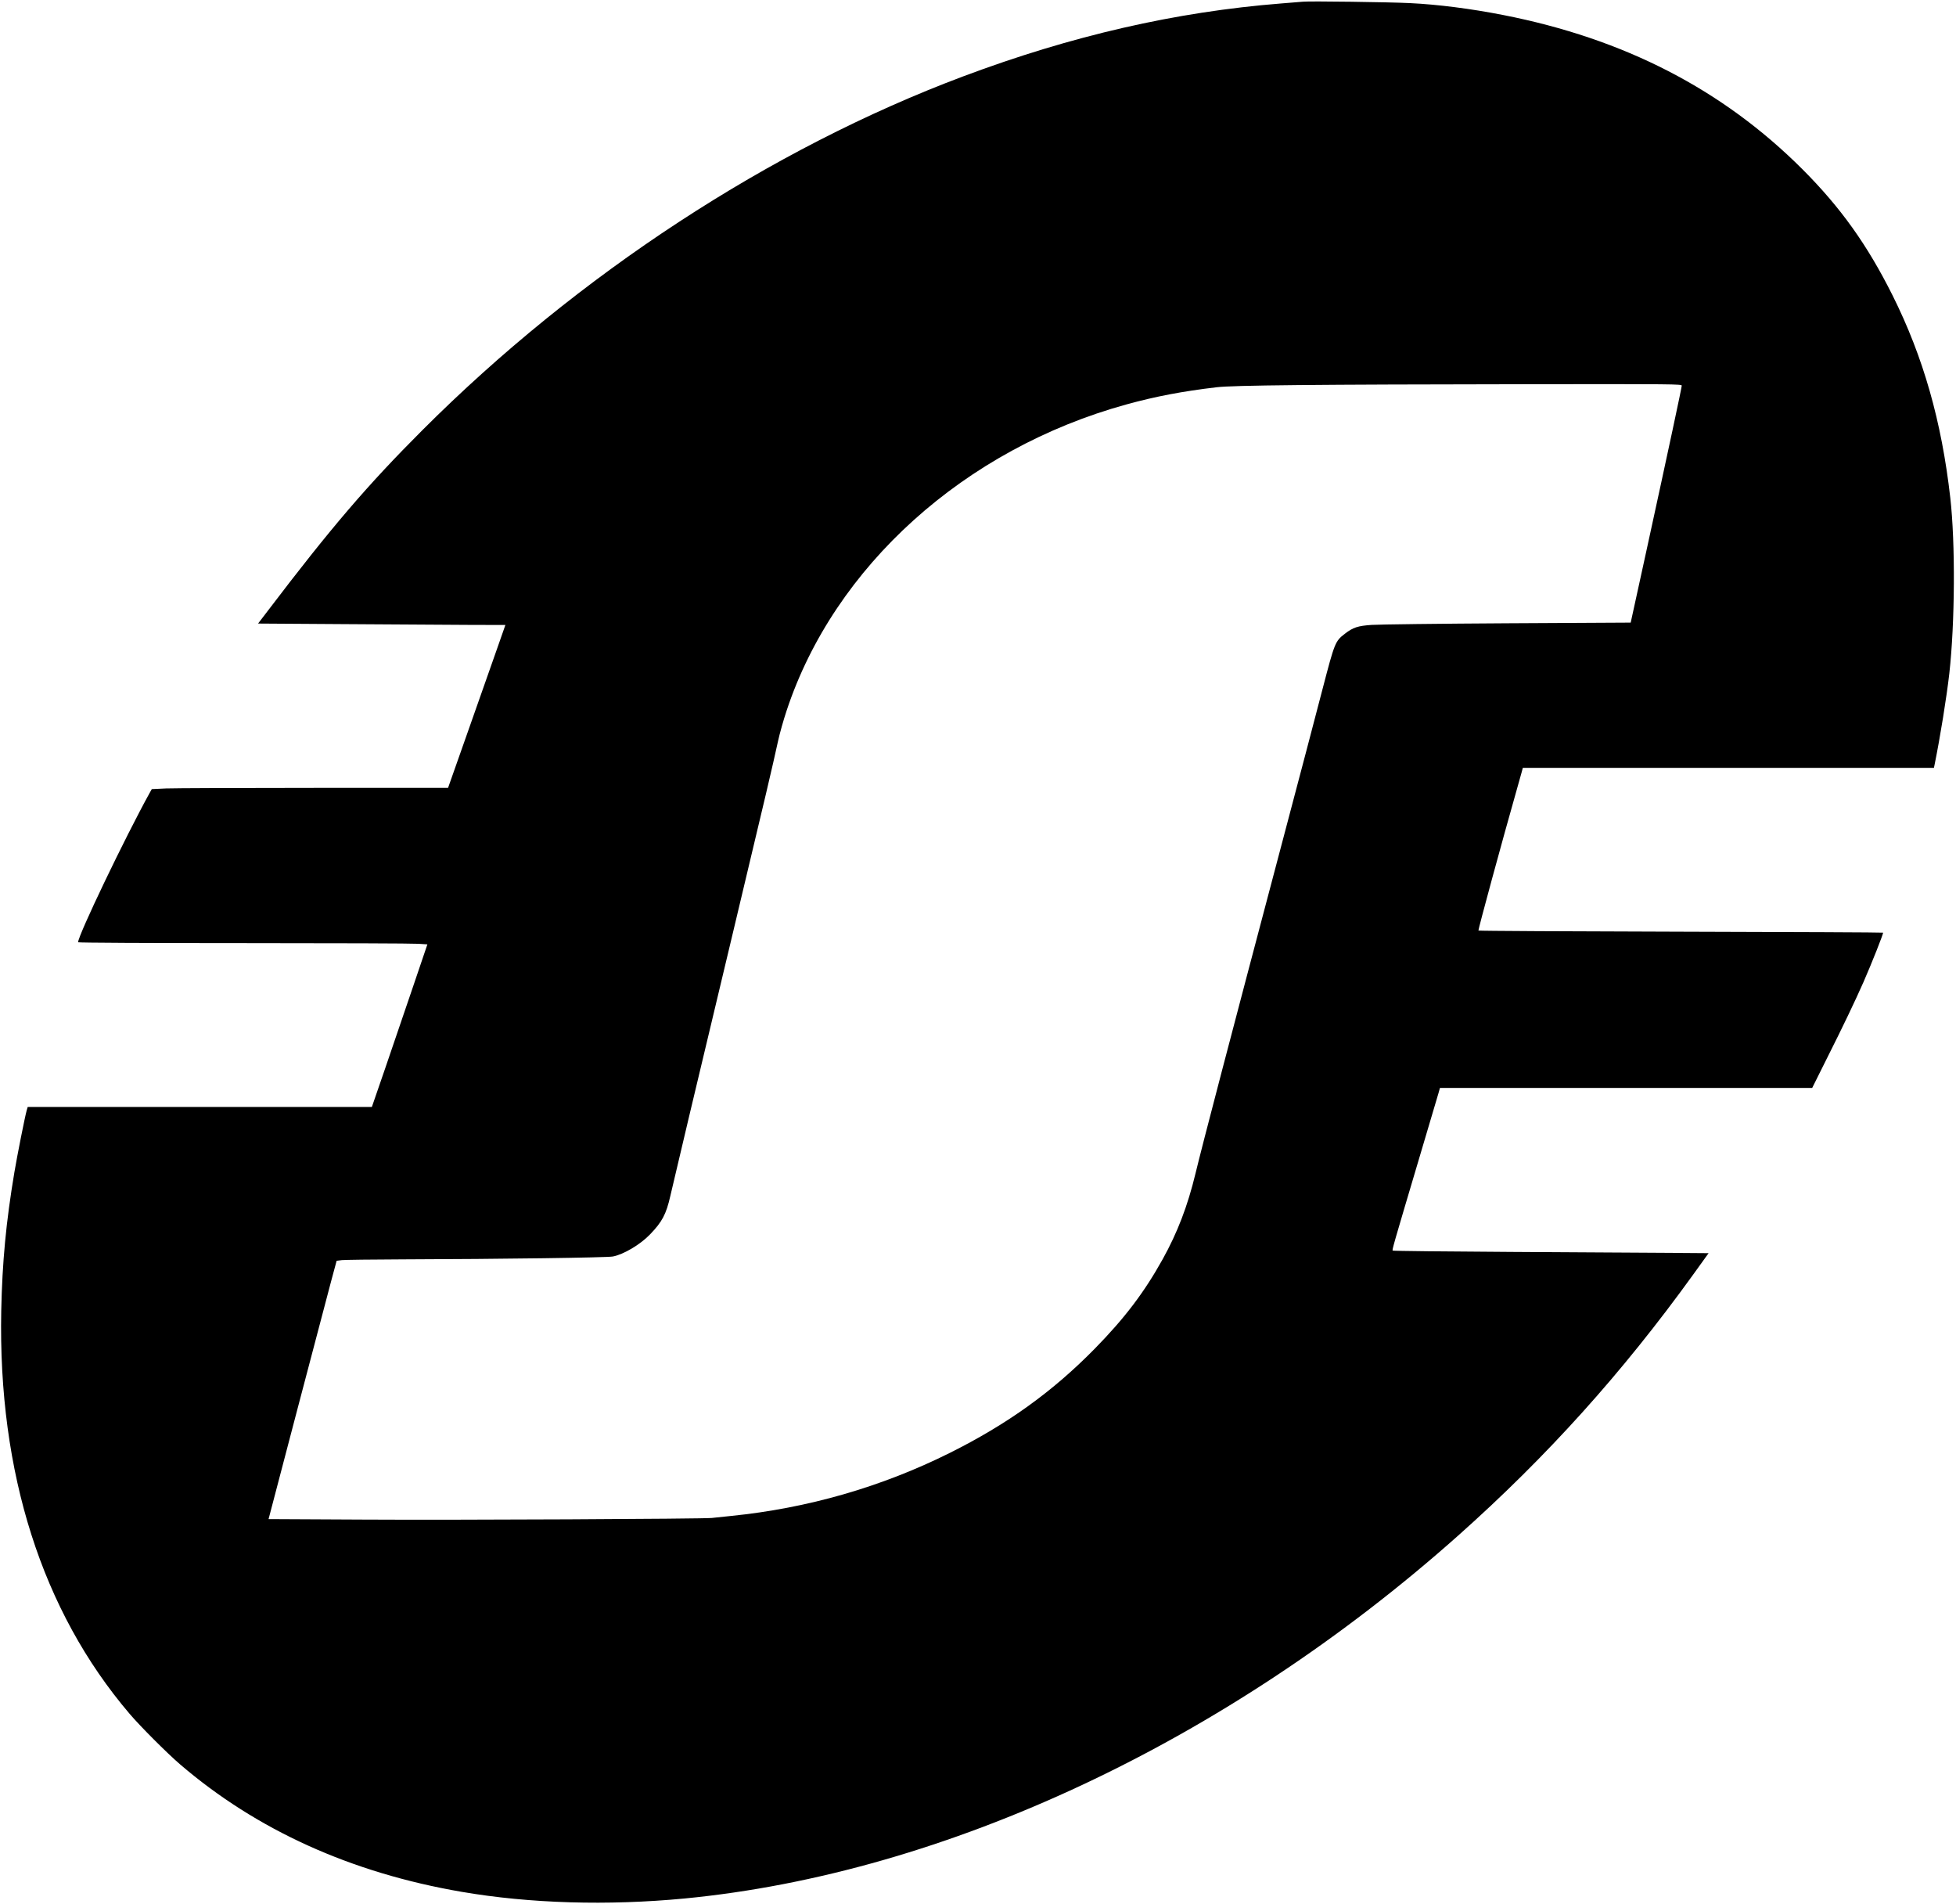 <?xml version="1.0" encoding="UTF-8" standalone="yes"?>
<svg version="1.0" xmlns="http://www.w3.org/2000/svg" width="1540pt" height="1499pt" viewBox="0 0 2054 1999" preserveAspectRatio="xMidYMid meet">
  <g transform="translate(0,1999) scale(0.1,-0.1)" fill="#000000" stroke="none">
    <path d="M13685 19974 c-22 -2 -128 -11 -235 -19 -1105 -88 -2196 -338 -3335
-765 -2026 -760 -4044 -2079 -5680 -3715 -576 -576 -958 -1022 -1618 -1890
l-107 -140 918 -6 c504 -3 1089 -7 1298 -8 l381 -1 -83 -237 c-46 -131 -182
-516 -301 -855 l-218 -618 -1406 0 c-773 0 -1473 -3 -1555 -6 l-150 -7 -23
-41 c-258 -467 -751 -1495 -751 -1567 0 -5 742 -9 1738 -9 955 0 1781 -3 1834
-7 l96 -6 -153 -451 c-84 -248 -215 -632 -291 -853 l-139 -403 -1807 0 -1807
0 -11 -37 c-20 -73 -99 -471 -129 -649 -88 -525 -127 -941 -138 -1454 -34
-1702 428 -3152 1347 -4230 113 -133 393 -413 530 -531 804 -690 1797 -1140
2957 -1339 716 -123 1535 -147 2343 -70 2739 264 5693 1649 8120 3808 937 834
1723 1707 2470 2742 l162 225 -407 3 c-223 1 -968 6 -1655 10 -687 4 -1251 10
-1255 14 -8 7 3 44 270 943 106 358 201 676 210 708 l16 57 1955 0 1954 0 156
313 c169 336 294 598 382 797 86 196 212 513 206 520 -3 3 -959 7 -2124 10
-1165 3 -2121 8 -2125 12 -5 5 250 944 405 1488 21 74 43 154 50 178 l11 42
2159 0 2158 0 6 28 c60 294 128 718 156 965 59 530 64 1367 10 1842 -91 803
-284 1480 -606 2125 -266 532 -546 924 -948 1326 -839 838 -1871 1369 -3141
1618 -348 68 -689 111 -980 125 -215 11 -1054 22 -1120 15z m3975 -4031 c0
-20 -135 -652 -373 -1743 l-163 -745 -1294 -7 c-712 -4 -1353 -12 -1425 -17
-147 -10 -196 -26 -284 -94 -100 -77 -106 -93 -231 -572 -61 -236 -250 -954
-420 -1595 -560 -2115 -844 -3200 -916 -3498 -82 -341 -190 -622 -345 -901
-194 -349 -400 -620 -714 -940 -443 -451 -917 -792 -1525 -1095 -715 -356
-1489 -579 -2295 -660 -82 -9 -172 -18 -200 -21 -98 -10 -2688 -23 -3662 -17
l-993 5 7 26 c11 46 591 2249 650 2471 l58 215 55 7 c30 3 321 7 645 8 1025 3
2136 18 2200 30 111 20 290 126 391 232 127 131 170 213 213 403 47 205 264
1119 660 2775 349 1461 411 1726 471 2000 17 80 58 224 90 320 500 1515 1869
2748 3570 3216 305 84 589 138 946 180 176 21 1010 29 3272 32 1529 2 1612 1
1612 -15z"/>
  </g>
</svg>